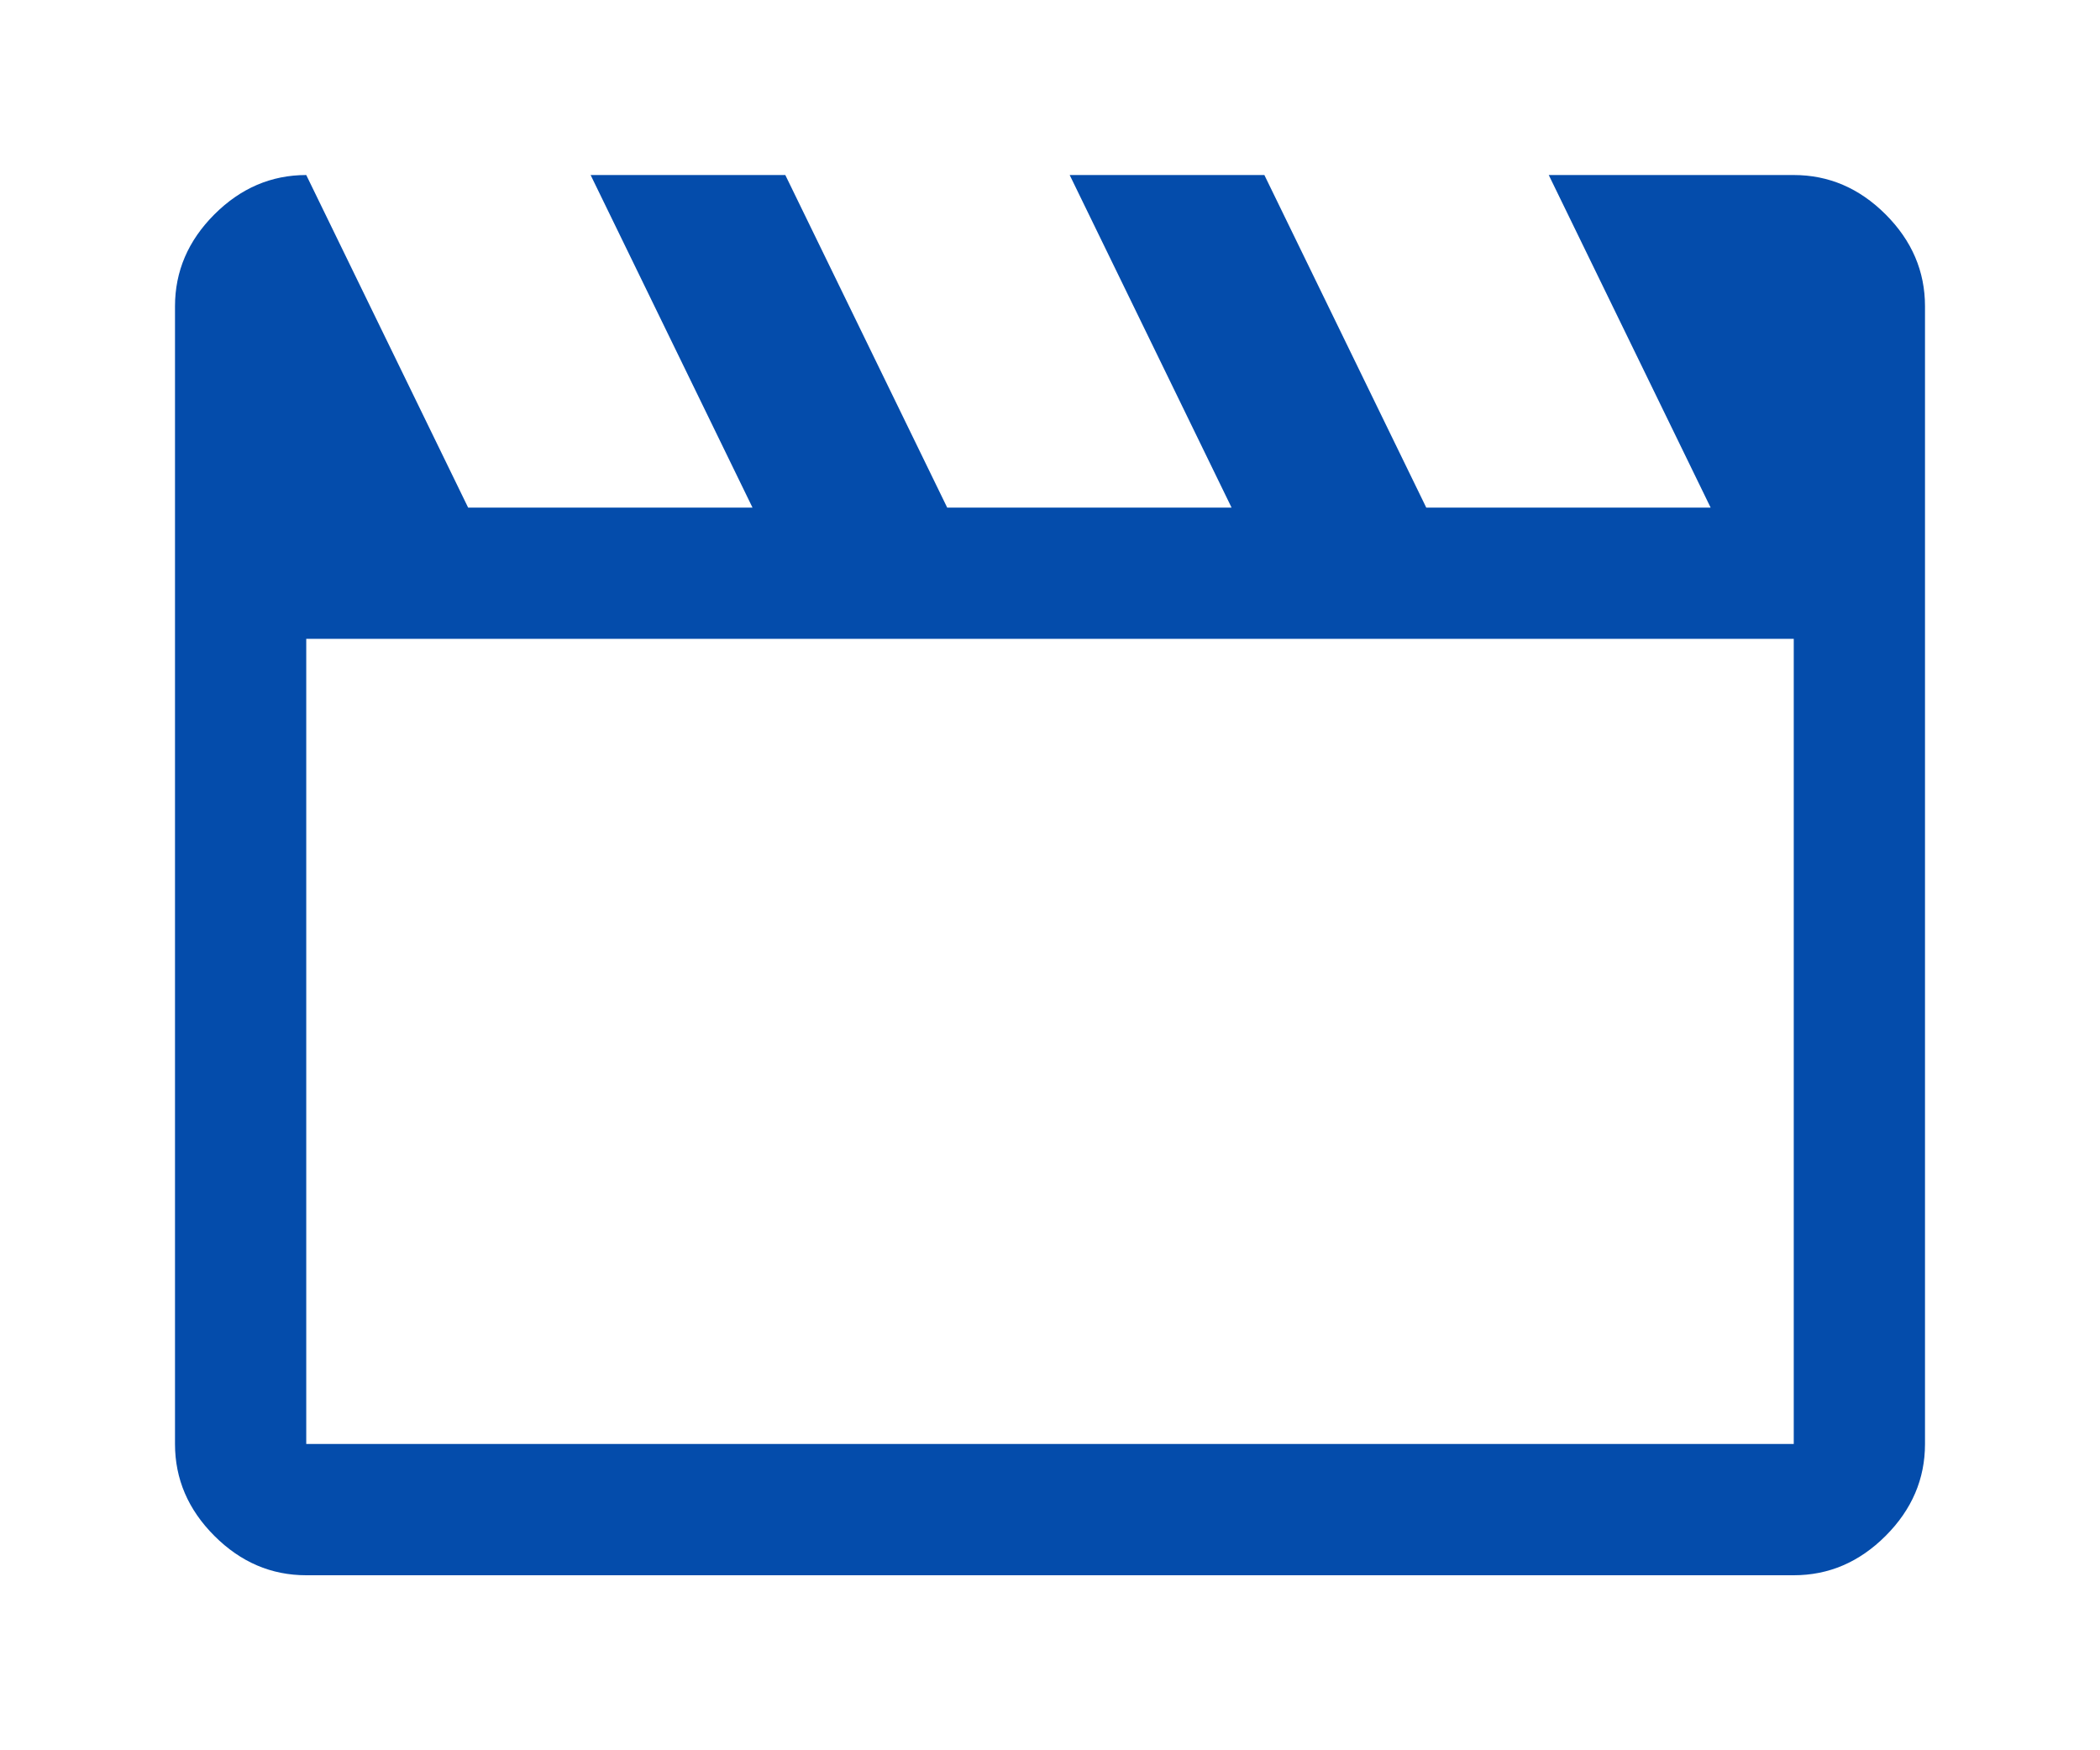 <svg width="48" height="40" viewBox="0 0 48 40" fill="none" xmlns="http://www.w3.org/2000/svg">
<g filter="url(#filter0_d_26_269)">
<path d="M7 0L10.7 7.6H17.2L13.5 0H17.95L21.65 7.6H28.15L24.45 0H28.9L32.6 7.6H39.1L35.4 0H41C41.8 0 42.5 0.3 43.1 0.9C43.7 1.5 44 2.2 44 3V29C44 29.8 43.7 30.5 43.1 31.1C42.5 31.7 41.8 32 41 32H7C6.2 32 5.5 31.7 4.9 31.1C4.3 30.5 4 29.8 4 29V3C4 2.2 4.3 1.5 4.9 0.9C5.5 0.3 6.2 0 7 0ZM7 10.6V29H41V10.6H7Z" fill="#044CAB"/>
</g>
<defs>
<filter id="filter0_d_26_269" x="-2.38419e-07" y="0" width="48" height="40" filterUnits="userSpaceOnUse" color-interpolation-filters="sRGB">
<feFlood flood-opacity="0" result="BackgroundImageFix"/>
<feColorMatrix in="SourceAlpha" type="matrix" values="0 0 0 0 0 0 0 0 0 0 0 0 0 0 0 0 0 0 127 0" result="hardAlpha"/>
<feOffset dy="4"/>
<feGaussianBlur stdDeviation="2"/>
<feComposite in2="hardAlpha" operator="out"/>
<feColorMatrix type="matrix" values="0 0 0 0 0 0 0 0 0 0 0 0 0 0 0 0 0 0 0.25 0"/>
<feBlend mode="normal" in2="BackgroundImageFix" result="effect1_dropShadow_26_269"/>
<feBlend mode="normal" in="SourceGraphic" in2="effect1_dropShadow_26_269" result="shape"/>
</filter>
</defs>
</svg>
